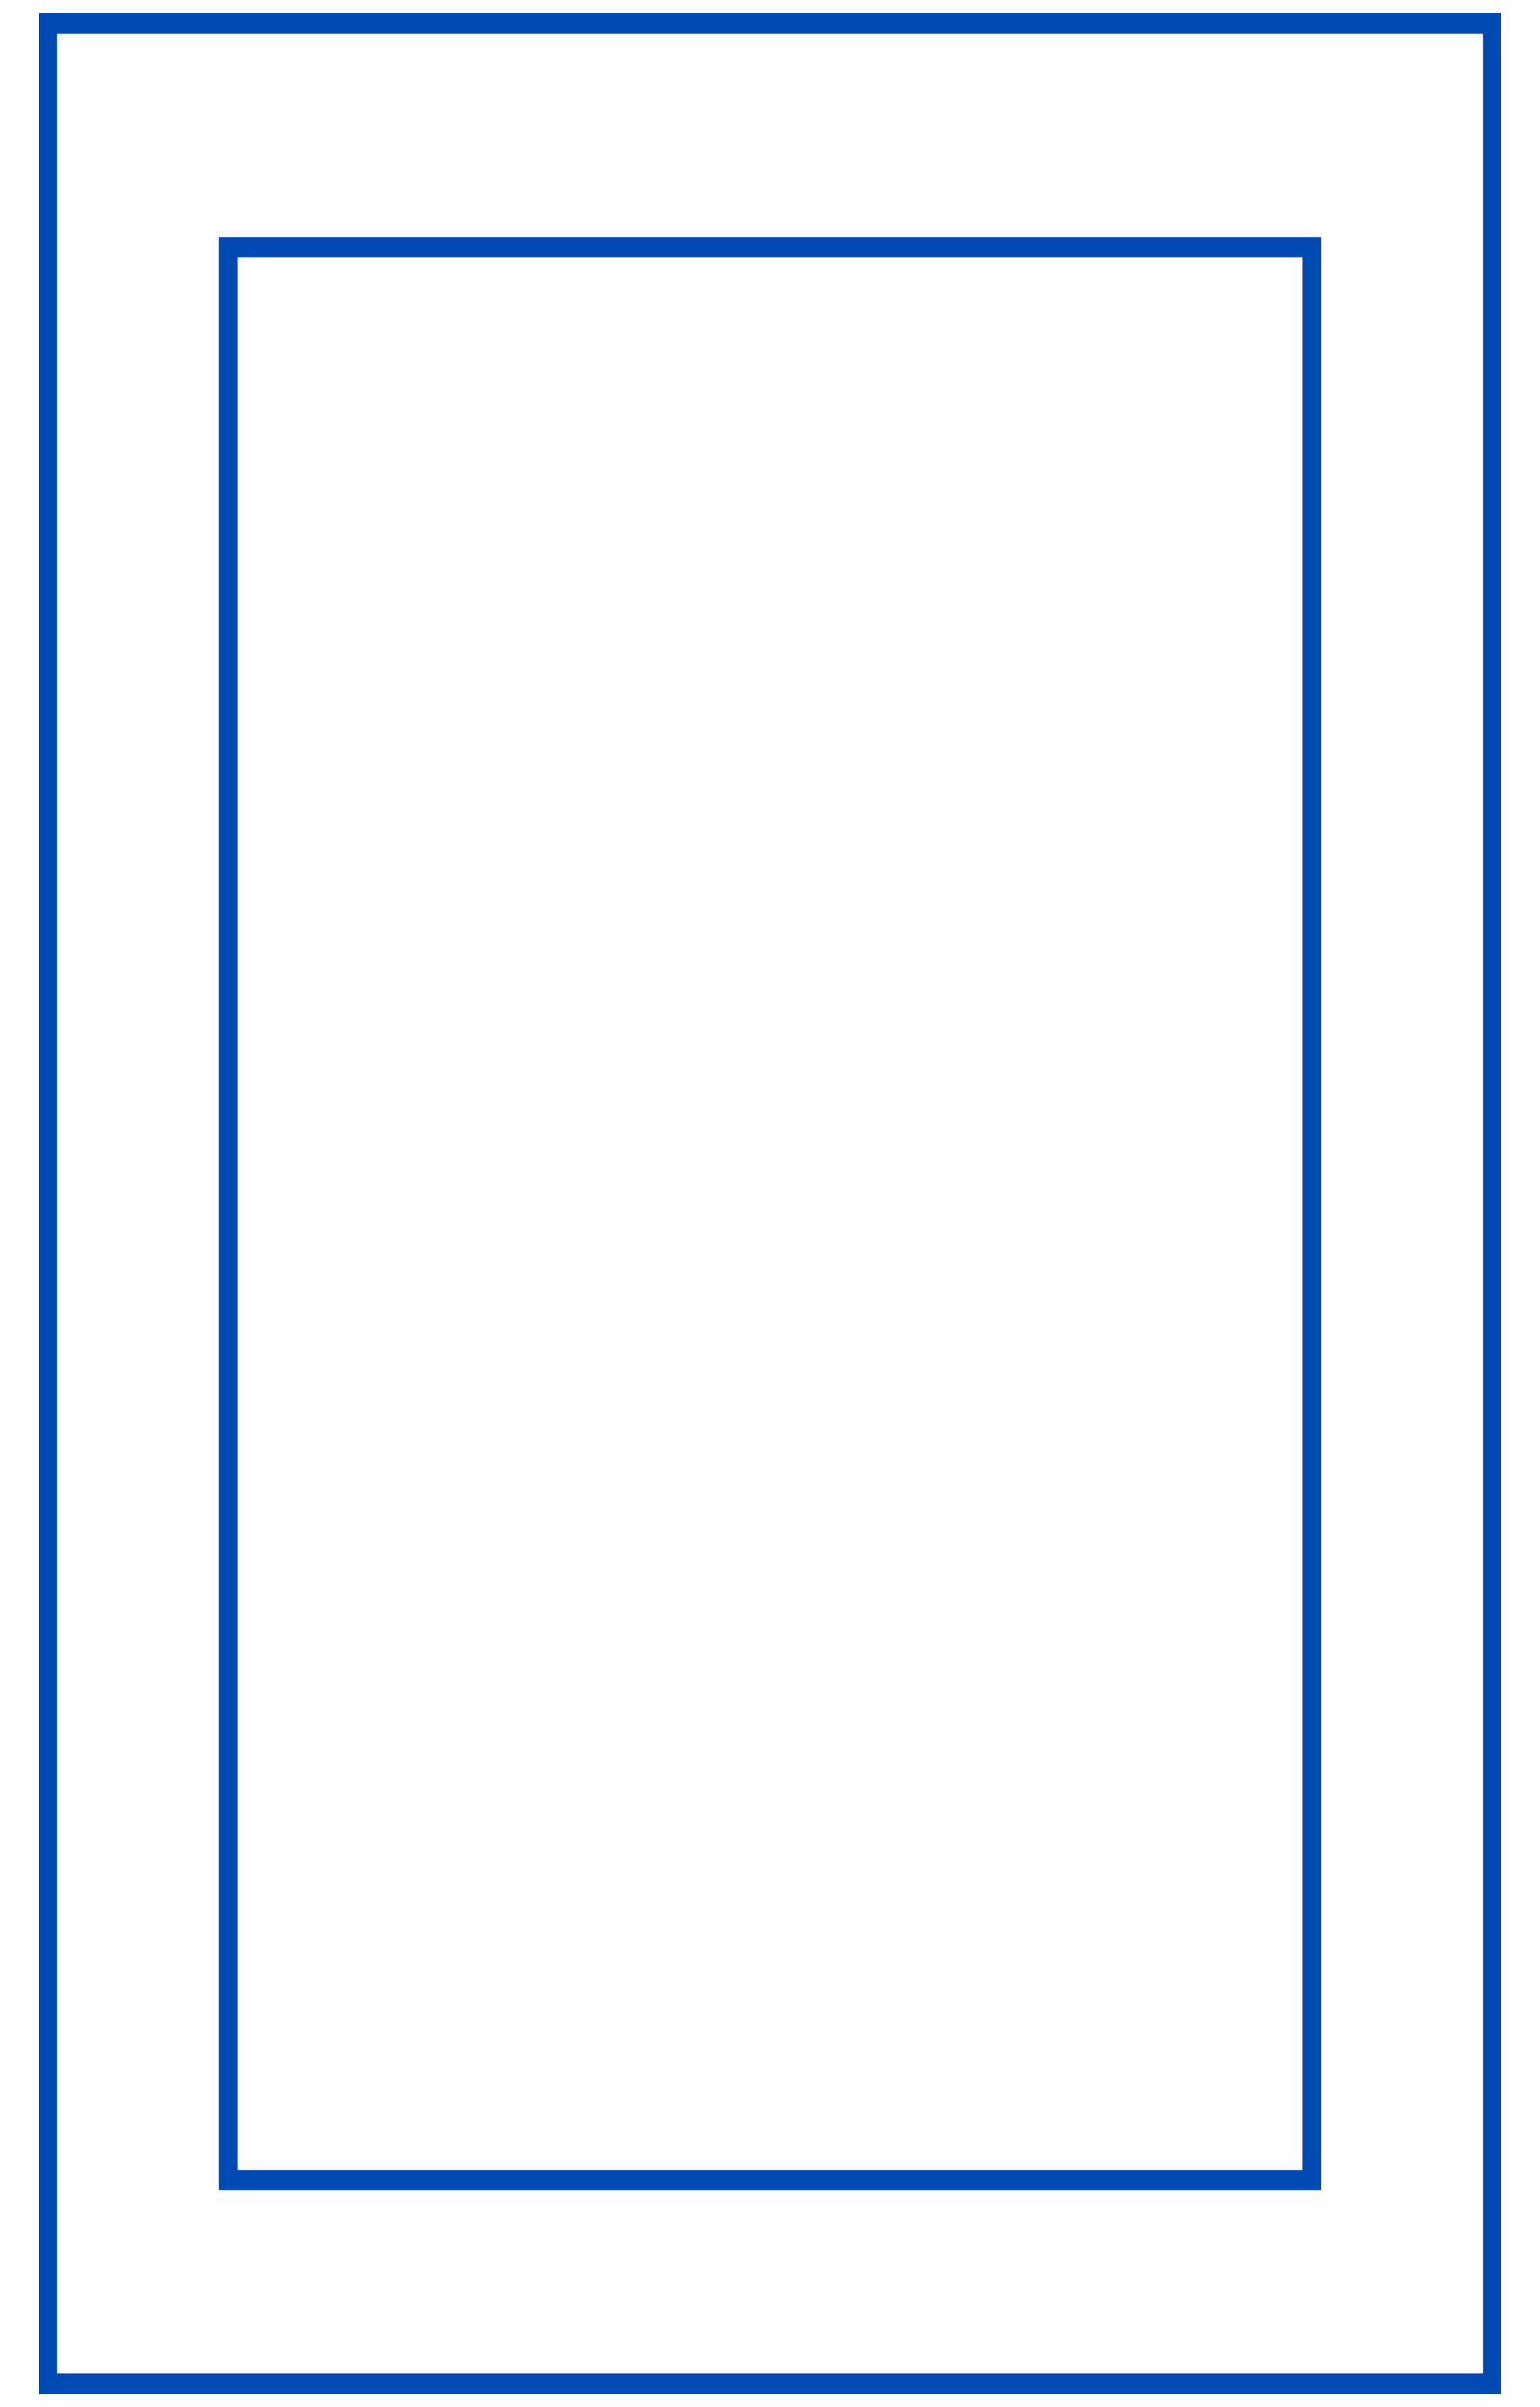 <svg width="32" height="50" viewBox="0 0 32 50" fill="none" xmlns="http://www.w3.org/2000/svg"><path fill-rule="evenodd" clip-rule="evenodd" d="M30.82.695H1.18v48.61h29.64zM.804.273v49.454h30.39V.273z" fill="#004AB3"/><path fill-rule="evenodd" clip-rule="evenodd" d="M27.068 5.345H4.932v39.733h22.136zM4.557 4.922V45.5h22.886V4.922z" fill="#004AB3"/></svg>